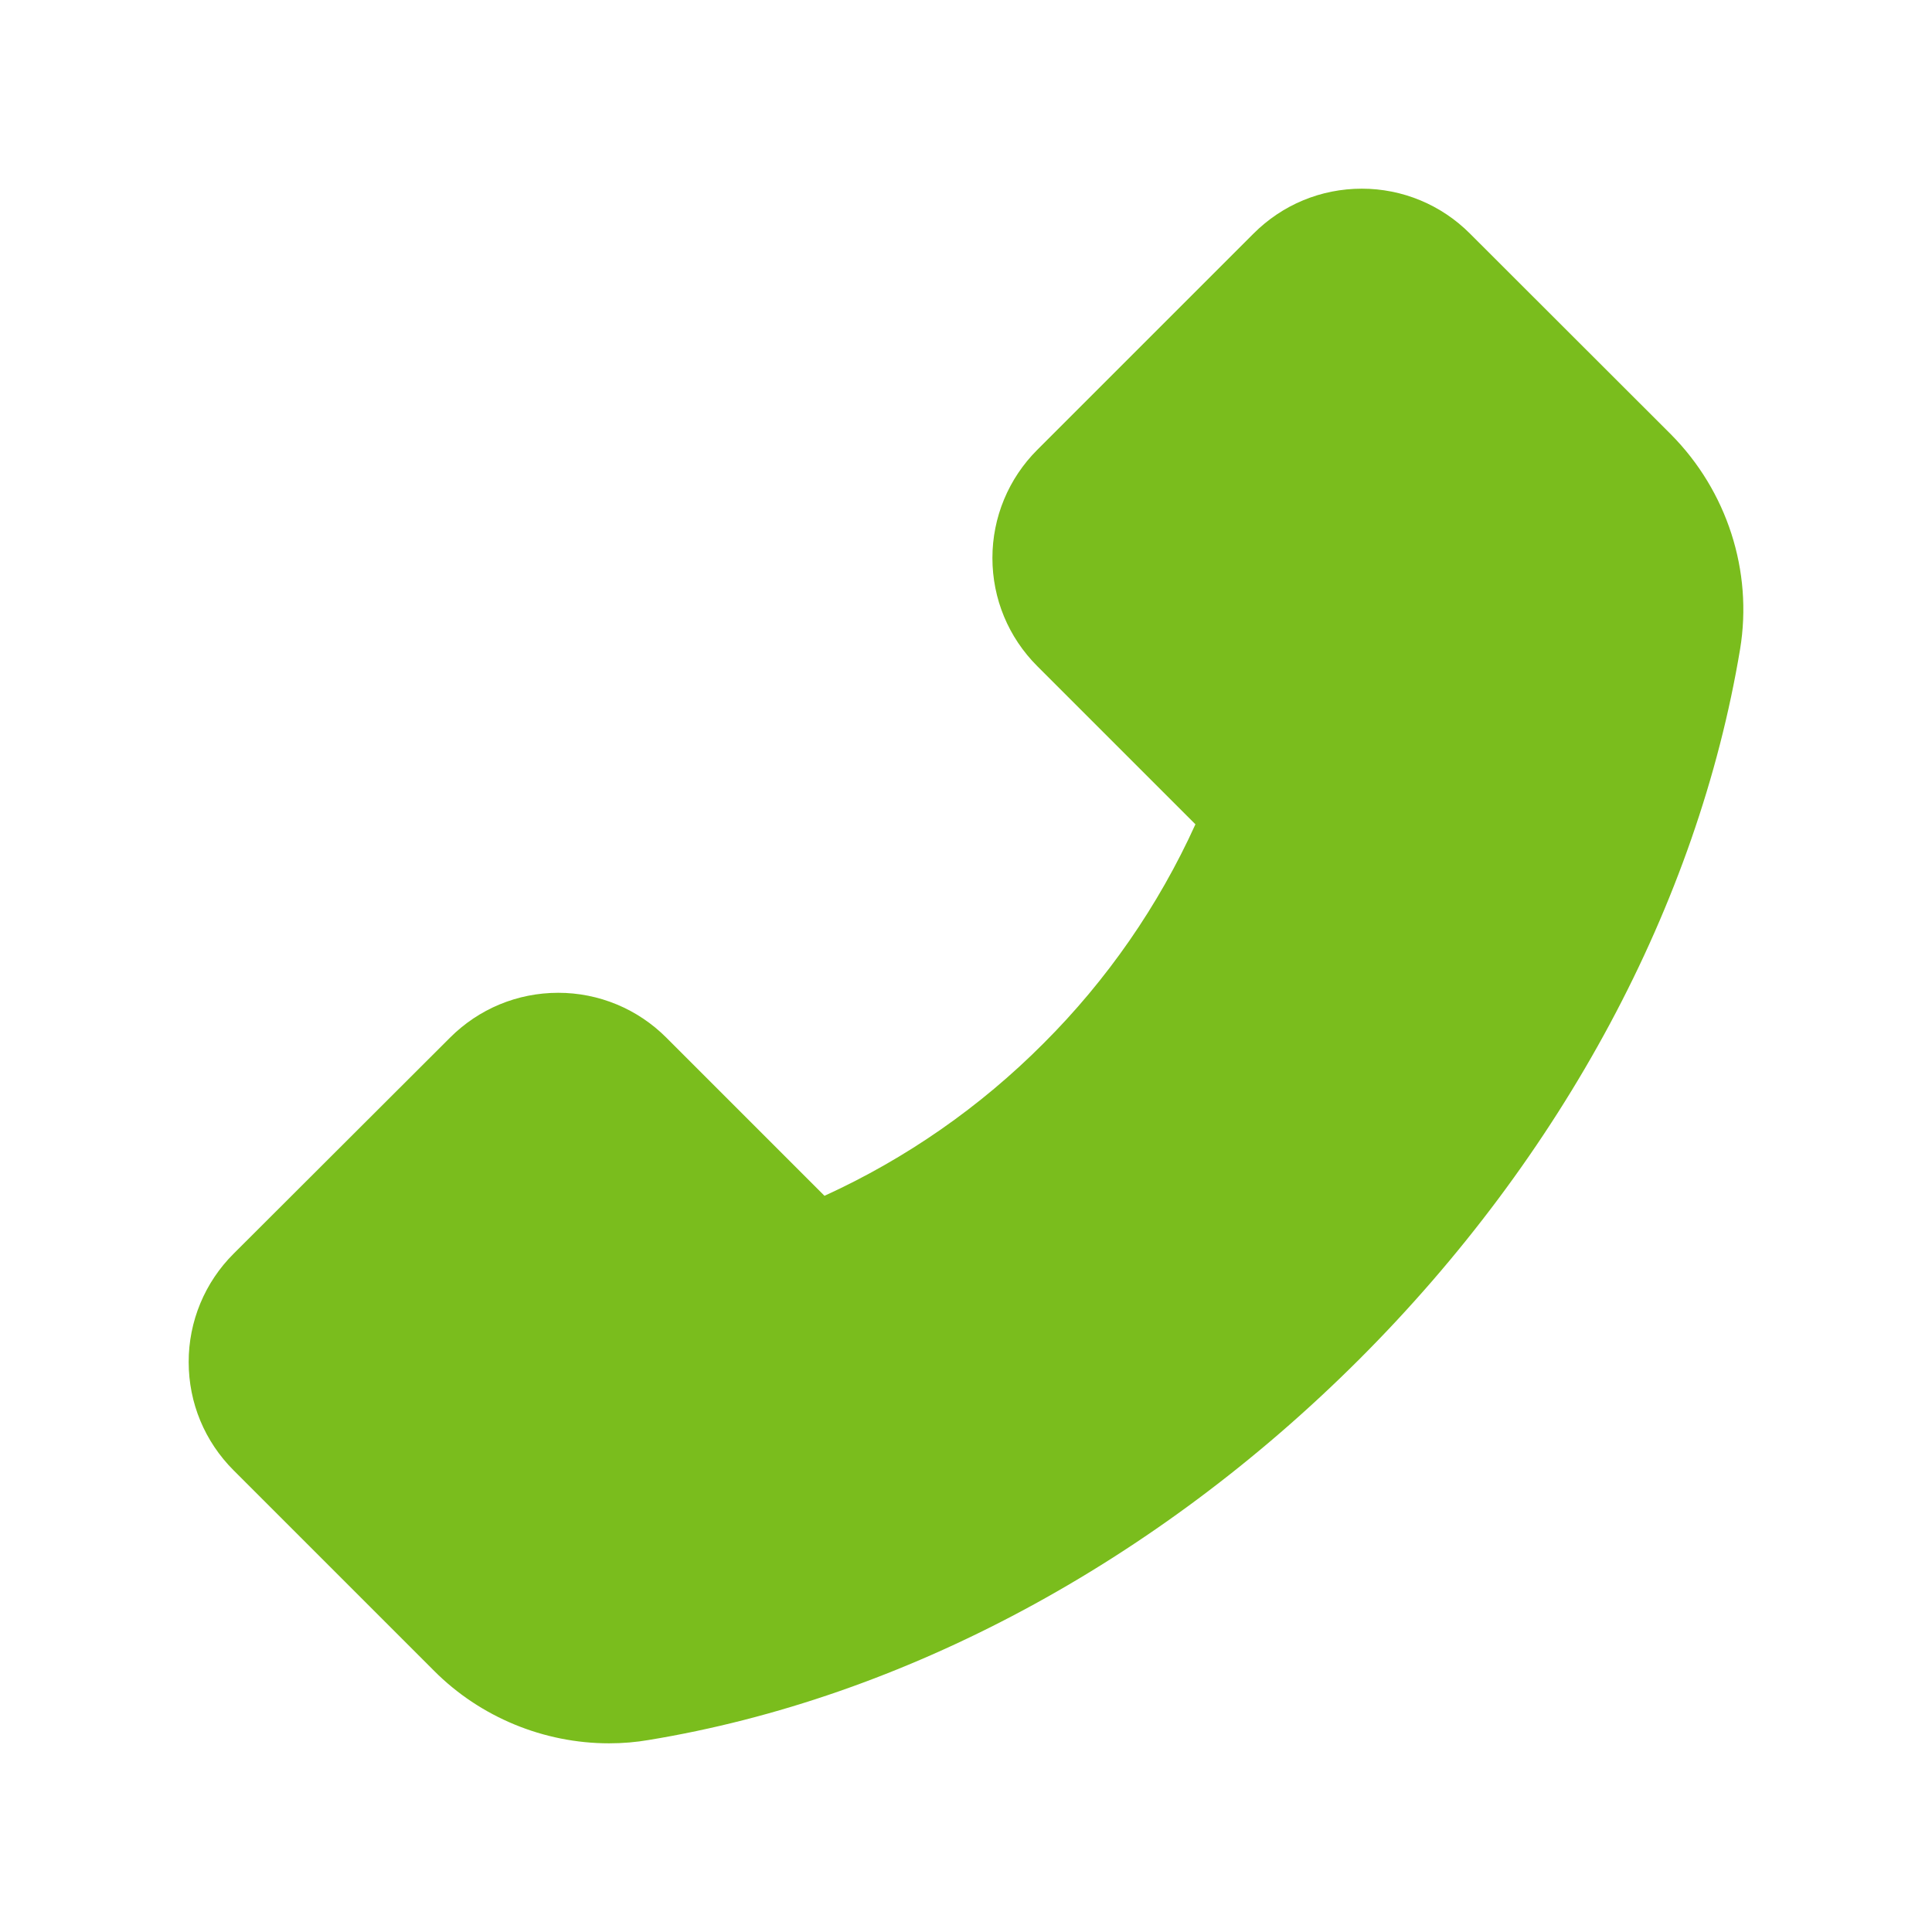 <?xml version="1.0" encoding="UTF-8"?> <svg xmlns="http://www.w3.org/2000/svg" width="100" height="100" viewBox="0 0 100 100" fill="none"> <path d="M86.484 22.48L76.084 12.09C75.35 11.353 74.478 10.768 73.518 10.369C72.558 9.971 71.528 9.765 70.488 9.766C68.369 9.766 66.377 10.596 64.883 12.09L53.691 23.281C52.955 24.015 52.37 24.887 51.971 25.847C51.572 26.808 51.367 27.837 51.367 28.877C51.367 30.996 52.197 32.988 53.691 34.482L61.875 42.666C59.959 46.888 57.296 50.729 54.014 54.004C50.739 57.294 46.899 59.967 42.676 61.895L34.492 53.711C33.758 52.974 32.886 52.389 31.926 51.99C30.966 51.592 29.936 51.386 28.896 51.387C26.777 51.387 24.785 52.217 23.291 53.711L12.09 64.893C11.352 65.628 10.767 66.501 10.368 67.463C9.969 68.425 9.764 69.457 9.766 70.498C9.766 72.617 10.596 74.609 12.09 76.103L22.471 86.484C24.854 88.877 28.145 90.234 31.523 90.234C32.236 90.234 32.92 90.176 33.594 90.059C46.758 87.891 59.815 80.889 70.352 70.361C80.879 59.844 87.871 46.797 90.068 33.594C90.732 29.561 89.394 25.41 86.484 22.48V22.48Z" fill="#7ABD1D"></path> </svg> 